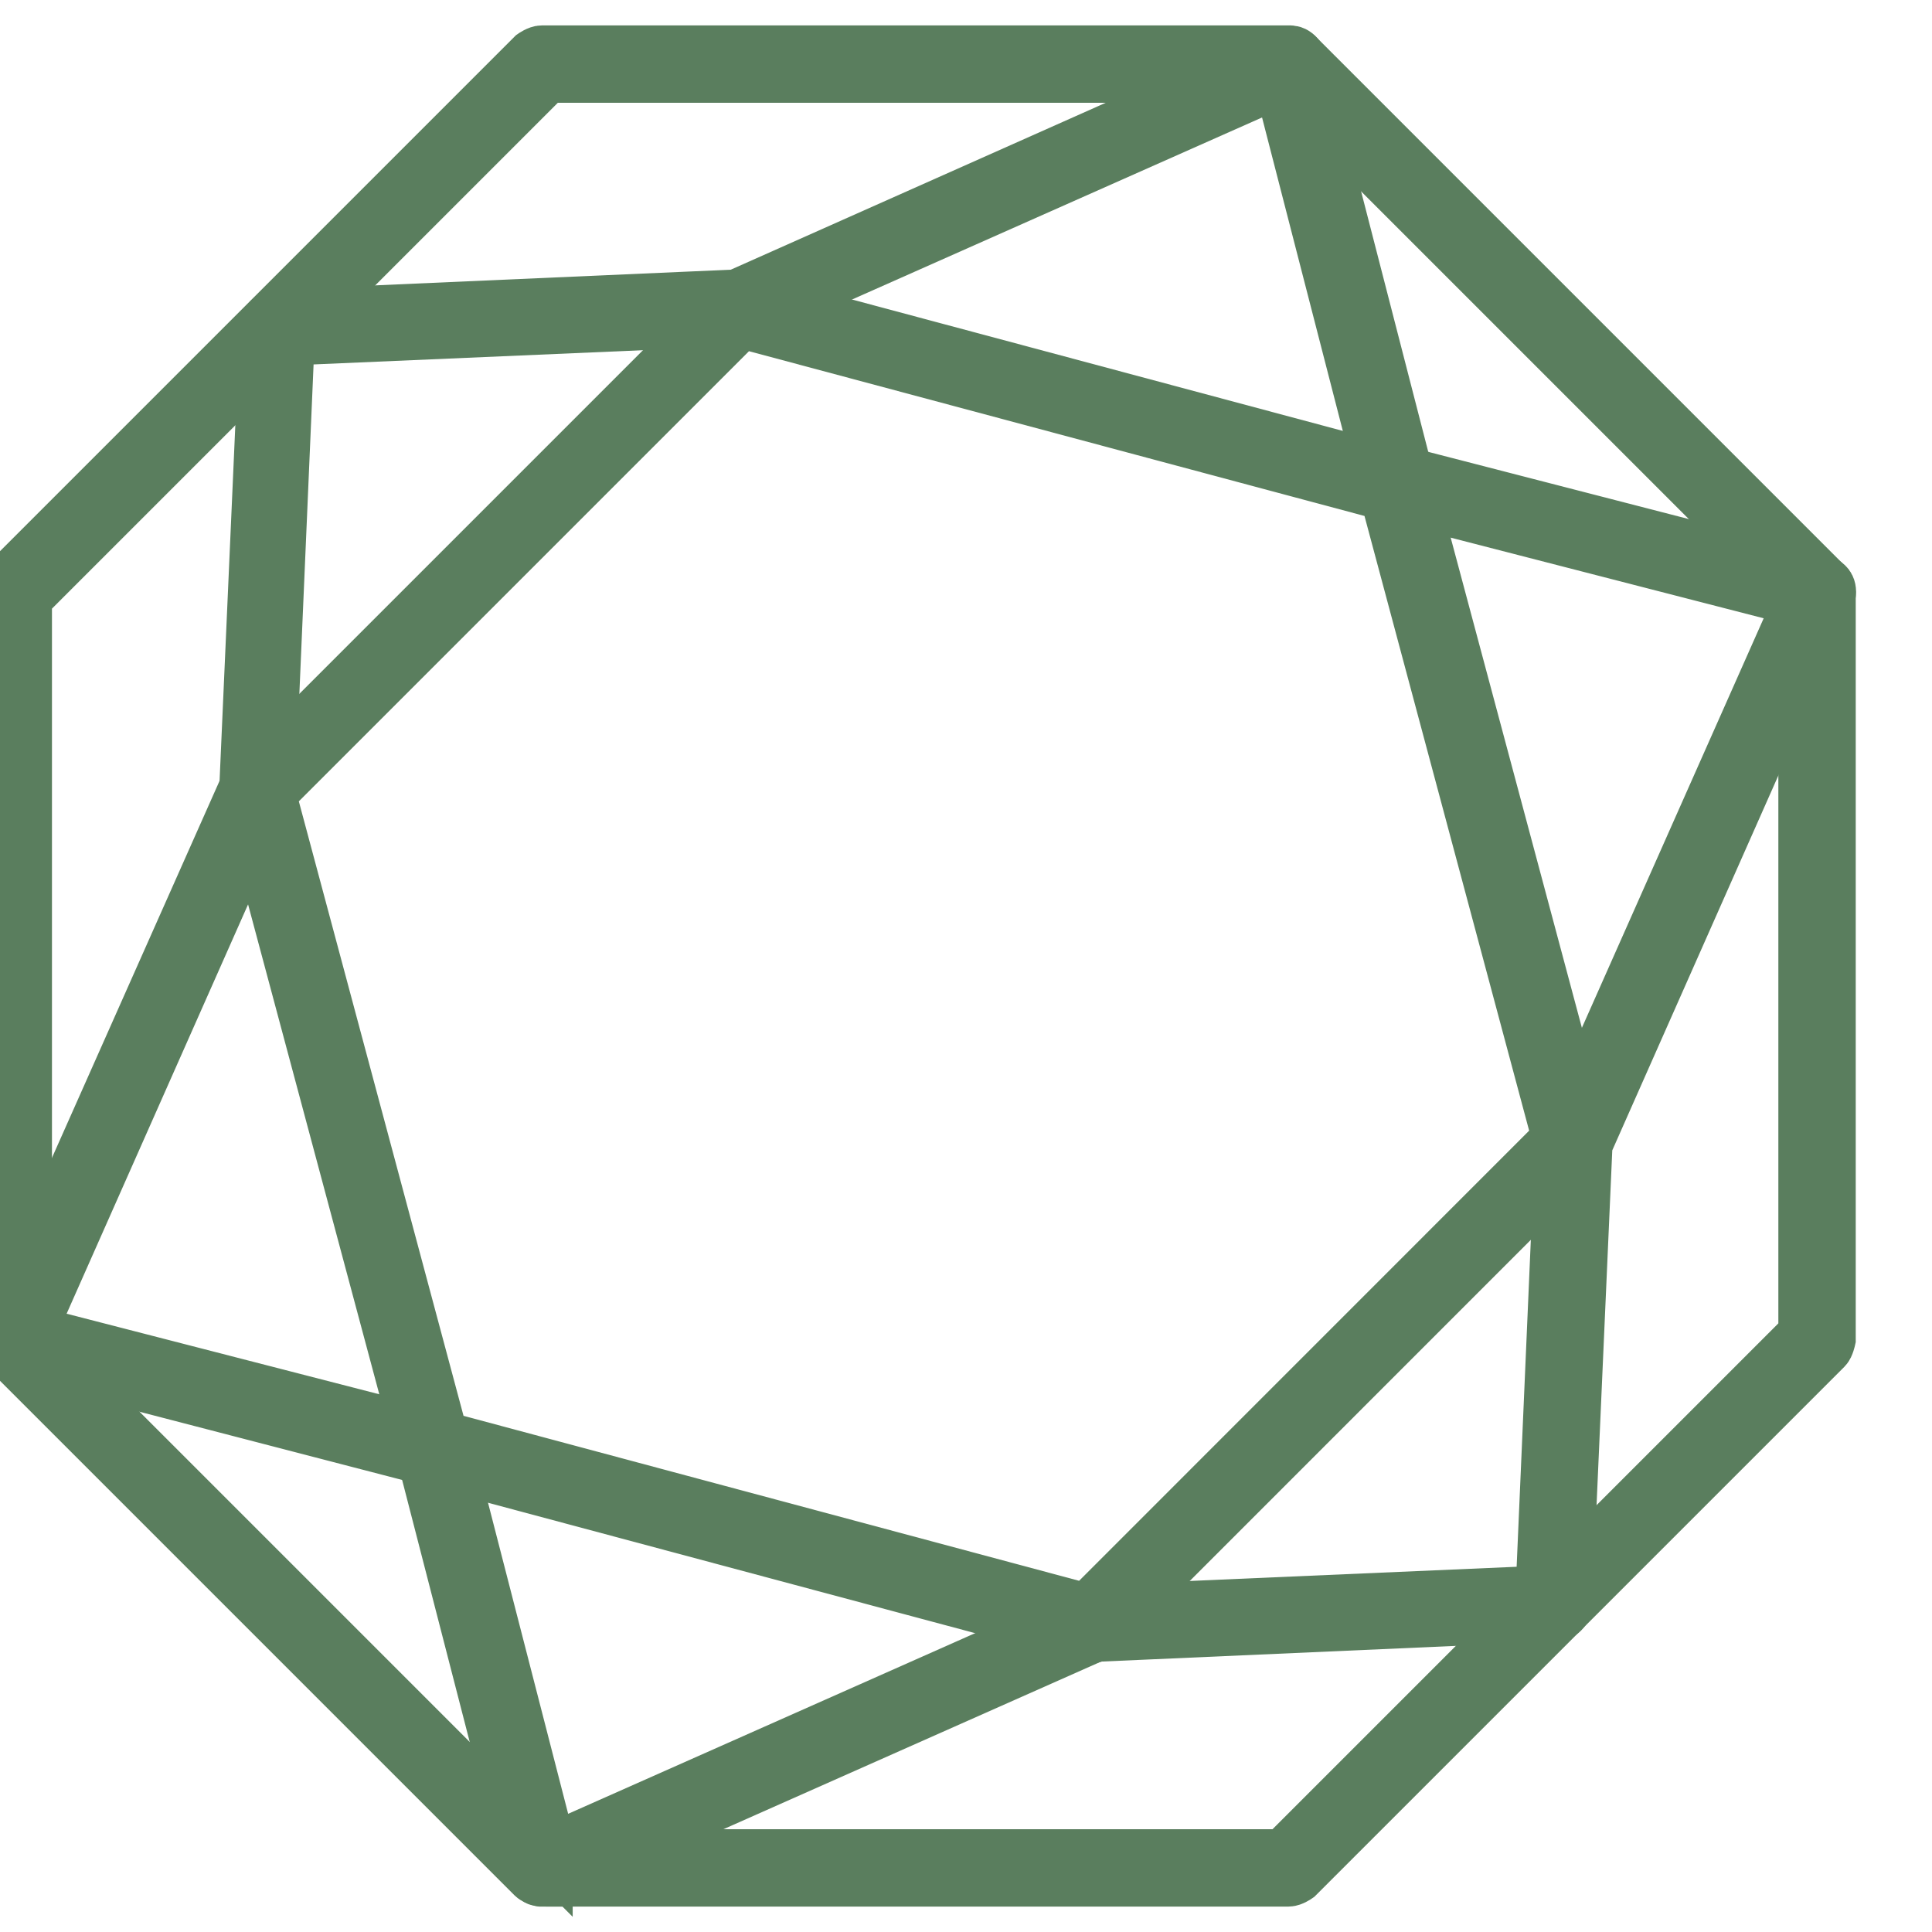 <svg width="19" height="19" viewBox="0 0 19 19" fill="none" xmlns="http://www.w3.org/2000/svg">
<path d="M0.13 13.172V5.828L5.327 0.63H12.672L17.869 5.828V13.172L12.672 18.37H5.327L0.13 13.172Z" stroke="#5A7E5E" stroke-width="0.5"/>
<path d="M12.672 18.5H5.328C5.328 18.5 5.259 18.485 5.236 18.462L0.038 13.264C0.038 13.264 0 13.21 0 13.172V5.828C0 5.828 0.015 5.759 0.038 5.736L5.236 0.538C5.236 0.538 5.29 0.5 5.328 0.5H12.672C12.672 0.5 12.741 0.515 12.764 0.538L17.962 5.736C17.962 5.736 18 5.79 18 5.828V13.172C18 13.172 17.985 13.241 17.962 13.264L12.764 18.462C12.764 18.462 12.71 18.5 12.672 18.5ZM5.382 18.239H12.618L17.739 13.118V5.882L12.618 0.761H5.382L0.261 5.882V13.126L5.382 18.247V18.239Z" fill="#5A7E5E" stroke="#5A7E5E" stroke-width="0.5"/>
<path d="M10.733 16.1C10.733 16.1 10.71 16.1 10.702 16.1L4.232 14.368C4.186 14.353 4.155 14.322 4.14 14.276L2.407 7.806C2.392 7.76 2.407 7.714 2.438 7.683L7.176 2.945C7.176 2.945 7.26 2.899 7.298 2.915L13.768 4.647C13.815 4.663 13.845 4.693 13.861 4.739L15.593 11.21C15.608 11.255 15.593 11.302 15.562 11.332L10.825 16.07C10.825 16.07 10.763 16.108 10.733 16.108V16.1ZM4.362 14.13L10.687 15.825L15.317 11.194L13.623 4.87L7.291 3.175L2.66 7.806L4.355 14.13H4.362Z" fill="#5A7E5E" stroke="#5A7E5E" stroke-width="0.5"/>
<path d="M4.262 14.368C4.262 14.368 4.239 14.368 4.232 14.368L0.1 13.295C0.1 13.295 0.031 13.264 0.015 13.226C7.32006e-05 13.195 7.32006e-05 13.149 0.015 13.118L2.407 7.737L2.607 3.222C2.607 3.153 2.66 3.099 2.729 3.099L7.245 2.9L12.618 0.508C12.618 0.508 12.695 0.492 12.726 0.508C12.757 0.523 12.787 0.554 12.795 0.592L13.86 4.724C13.876 4.793 13.837 4.862 13.768 4.885C13.699 4.9 13.63 4.862 13.607 4.793L12.58 0.807L7.314 3.145C7.314 3.145 7.283 3.153 7.268 3.153L2.844 3.344L2.653 7.768C2.653 7.768 2.653 7.798 2.645 7.814L0.307 13.088L4.293 14.115C4.362 14.13 4.4 14.207 4.385 14.276C4.37 14.337 4.316 14.376 4.262 14.376V14.368Z" fill="#5A7E5E" stroke="#5A7E5E" stroke-width="0.5"/>
<path d="M5.327 18.5C5.327 18.5 5.289 18.5 5.274 18.485C5.243 18.469 5.212 18.439 5.205 18.4L4.139 14.268C4.124 14.199 4.162 14.13 4.231 14.107C4.3 14.084 4.369 14.13 4.392 14.199L5.419 18.186L10.686 15.848C10.686 15.848 10.717 15.84 10.732 15.84L15.155 15.648L15.347 11.225C15.347 11.225 15.347 11.194 15.355 11.179L17.693 5.912L13.706 4.885C13.637 4.87 13.599 4.793 13.614 4.724C13.63 4.655 13.699 4.609 13.775 4.632L17.907 5.698C17.907 5.698 17.976 5.728 17.992 5.767C18.007 5.797 18.007 5.843 17.992 5.874L15.608 11.255L15.408 15.771C15.408 15.84 15.355 15.893 15.286 15.893L10.77 16.093L5.381 18.485C5.381 18.485 5.35 18.492 5.327 18.492V18.5Z" fill="#5A7E5E" stroke="#5A7E5E" stroke-width="0.5"/>
</svg>
